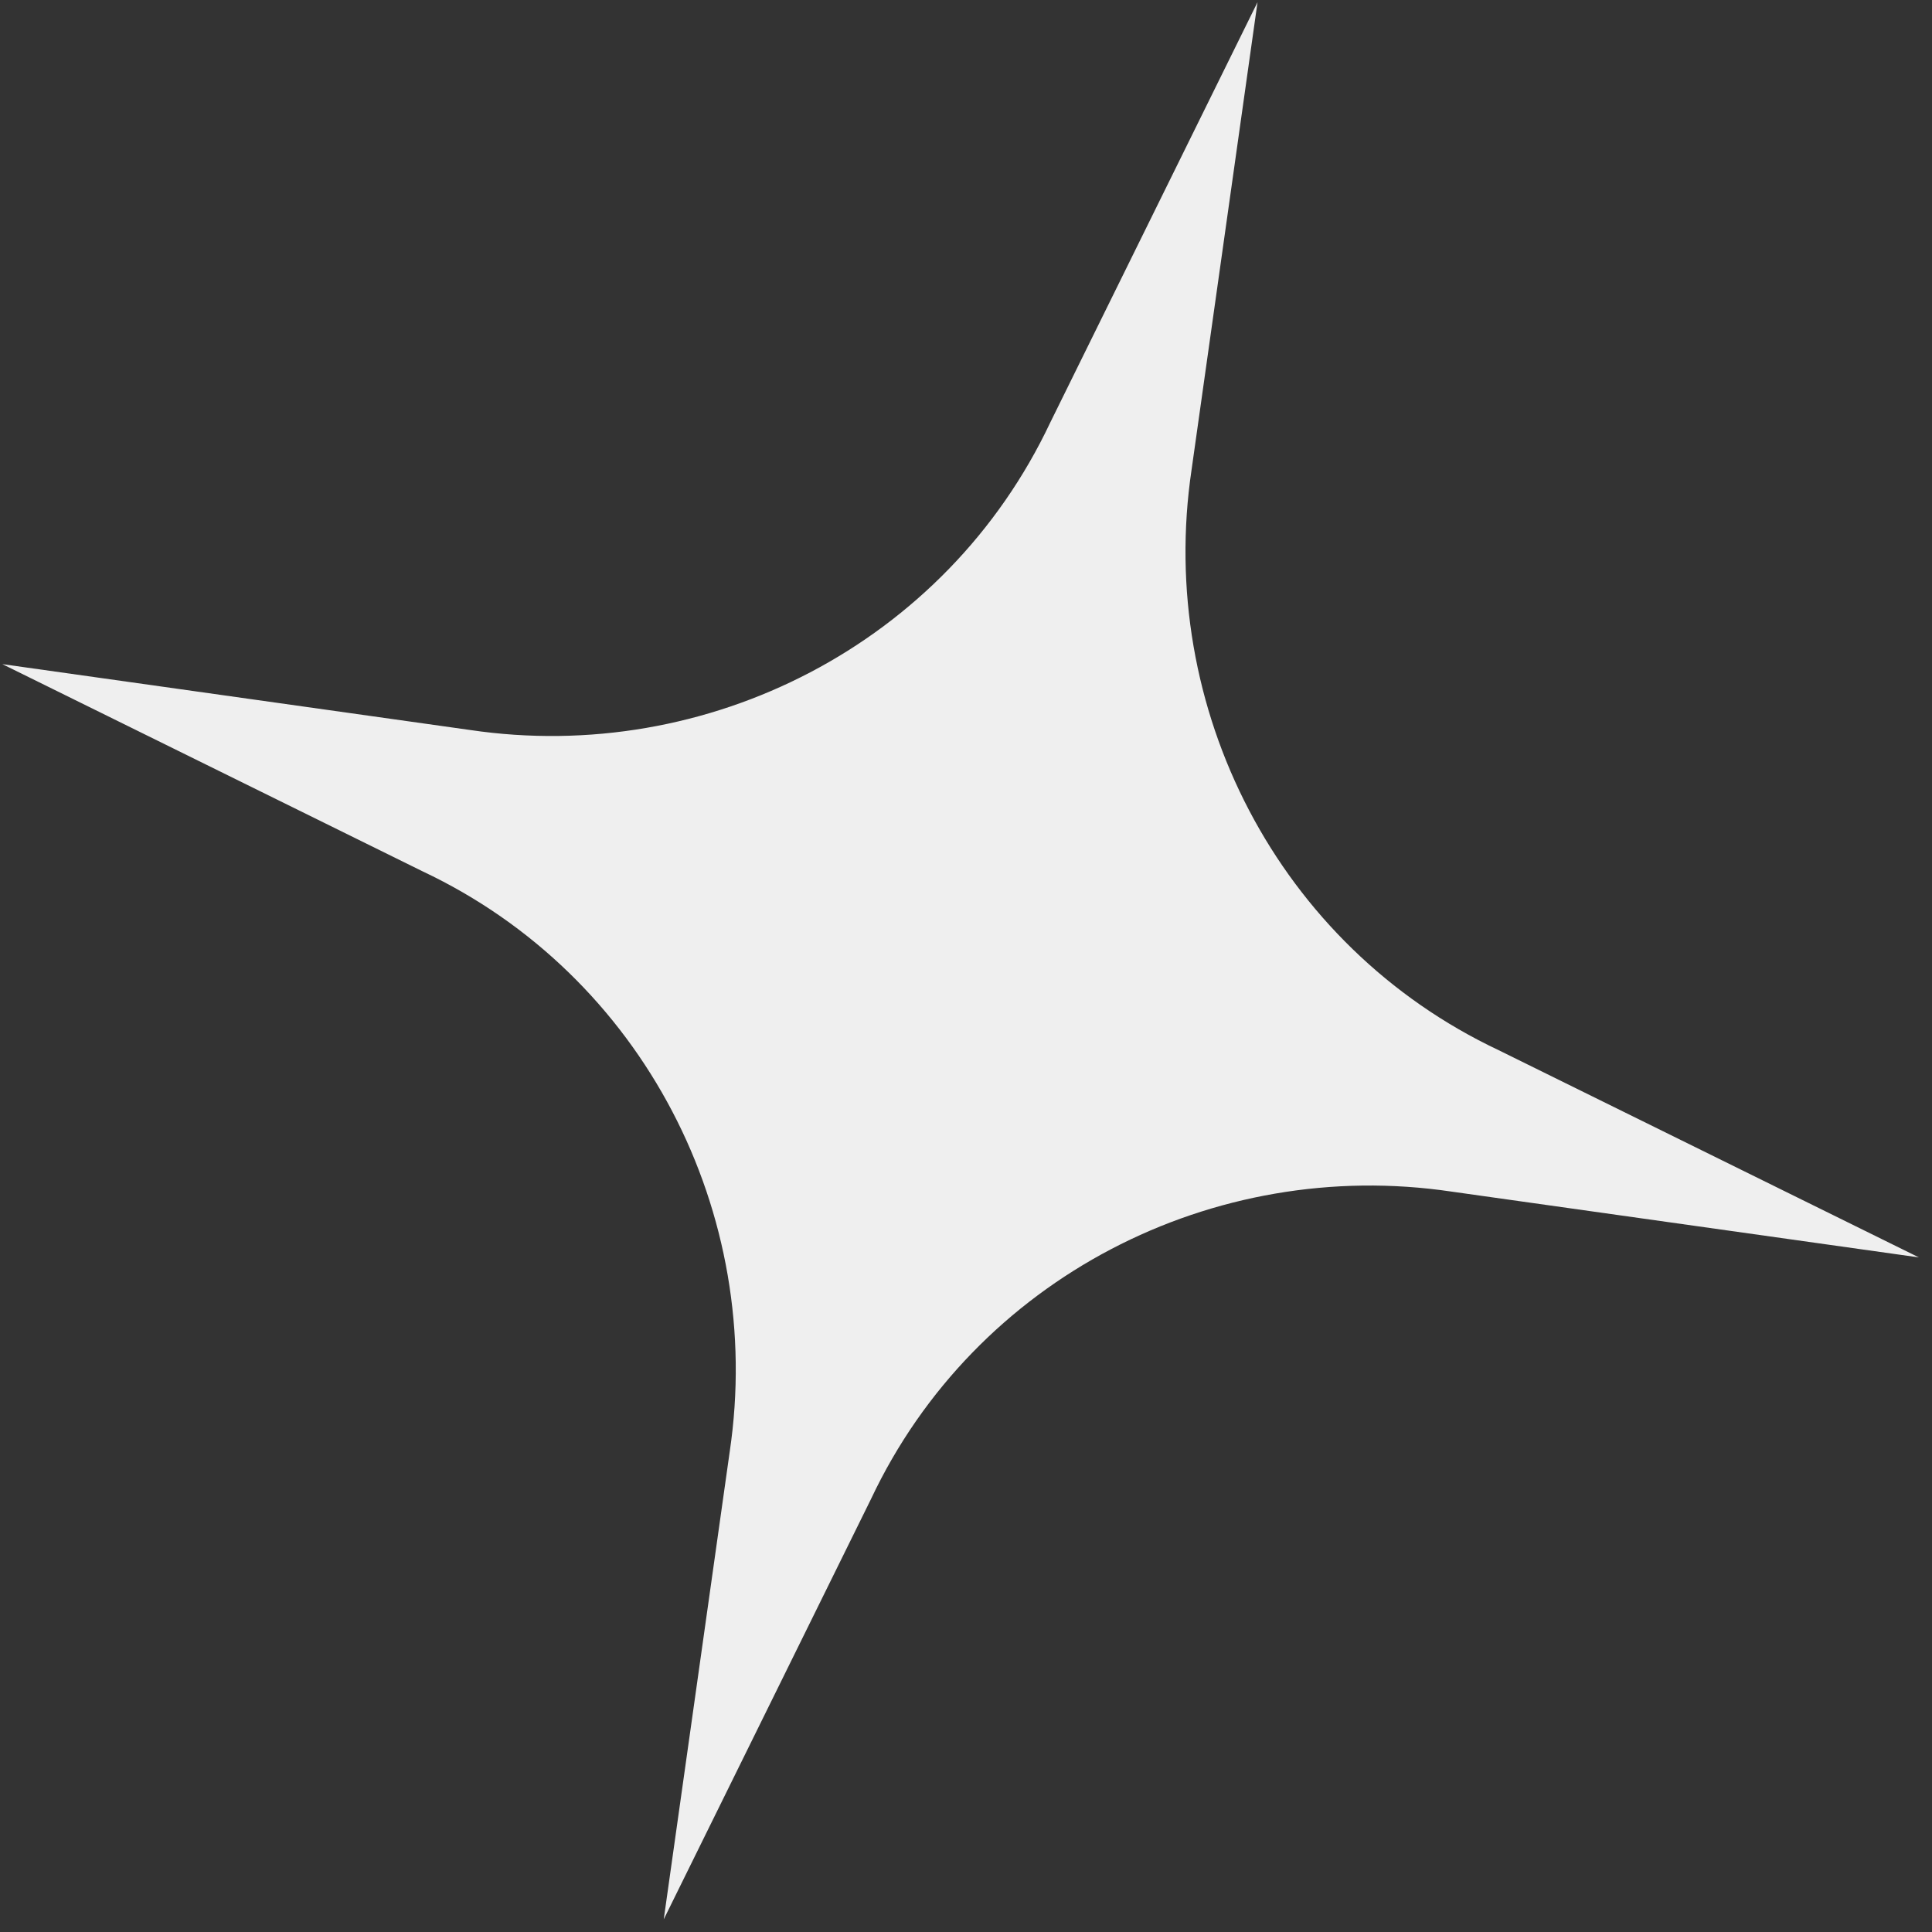 <?xml version="1.0" encoding="UTF-8"?> <svg xmlns="http://www.w3.org/2000/svg" width="144" height="144" viewBox="0 0 144 144" fill="none"><rect x="0" y="0" width="144" height="144" fill="#333333" stroke="none"/> <path d="M88.812 35.016L93.729 0.163L78.281 31.49C70.511 47.964 52.755 57.04 35.018 54.407L0.174 49.5L31.49 64.941C47.958 72.707 57.027 90.463 54.388 108.205L49.471 143.057L64.919 111.73C72.689 95.256 90.444 86.18 108.182 88.814L143.026 93.72L111.71 78.279C95.242 70.513 86.173 52.757 88.812 35.016Z" fill="#EFEFEF"></path> </svg> 